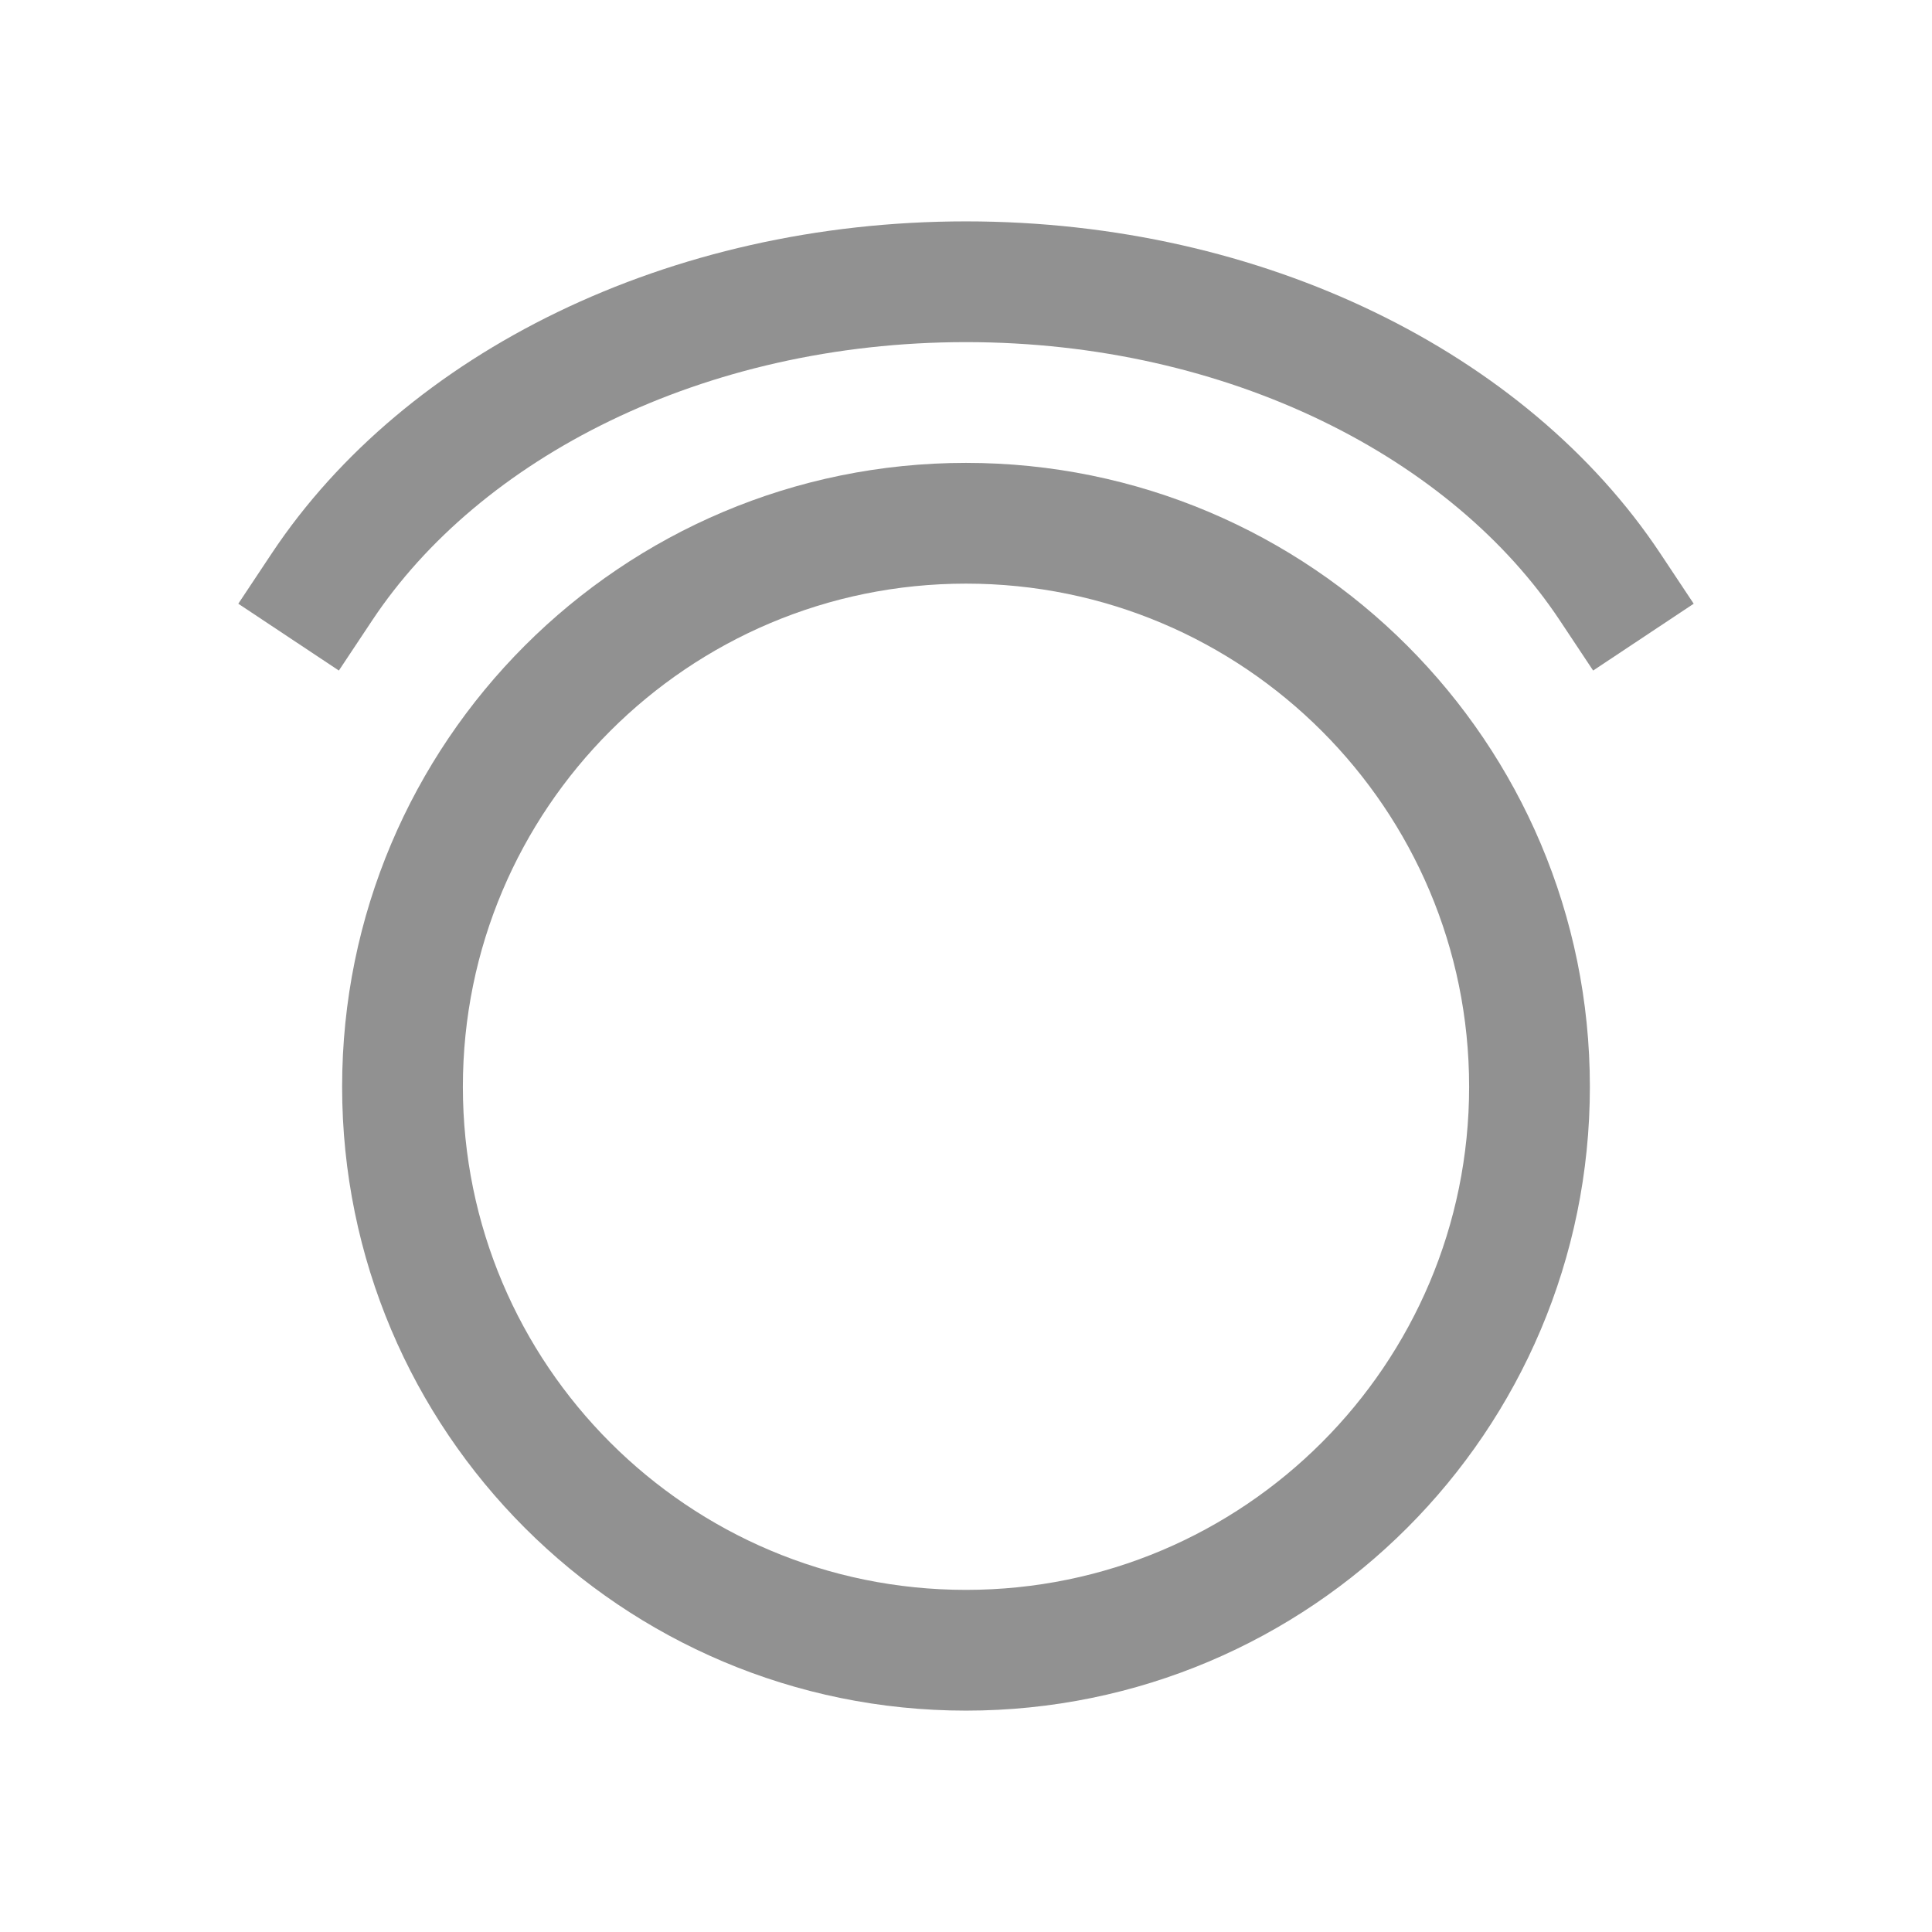 <svg width="48" height="48" viewBox="0 0 48 48" fill="none" xmlns="http://www.w3.org/2000/svg">
<path d="M24 41C31.732 41 38 34.732 38 27C38 19.268 31.732 13 24 13C16.268 13 10 19.268 10 27C10 34.732 16.268 41 24 41Z" stroke="#0C0C0C" stroke-opacity="0.45" stroke-width="3" stroke-linecap="round" stroke-linejoin="round"/>
<path d="M8 14.58C10.992 10.078 17.034 7 24 7C30.966 7 37.008 10.078 40 14.58" stroke="#0C0C0C" stroke-opacity="0.45" stroke-width="3" stroke-linecap="square" stroke-linejoin="round"/>
</svg>
